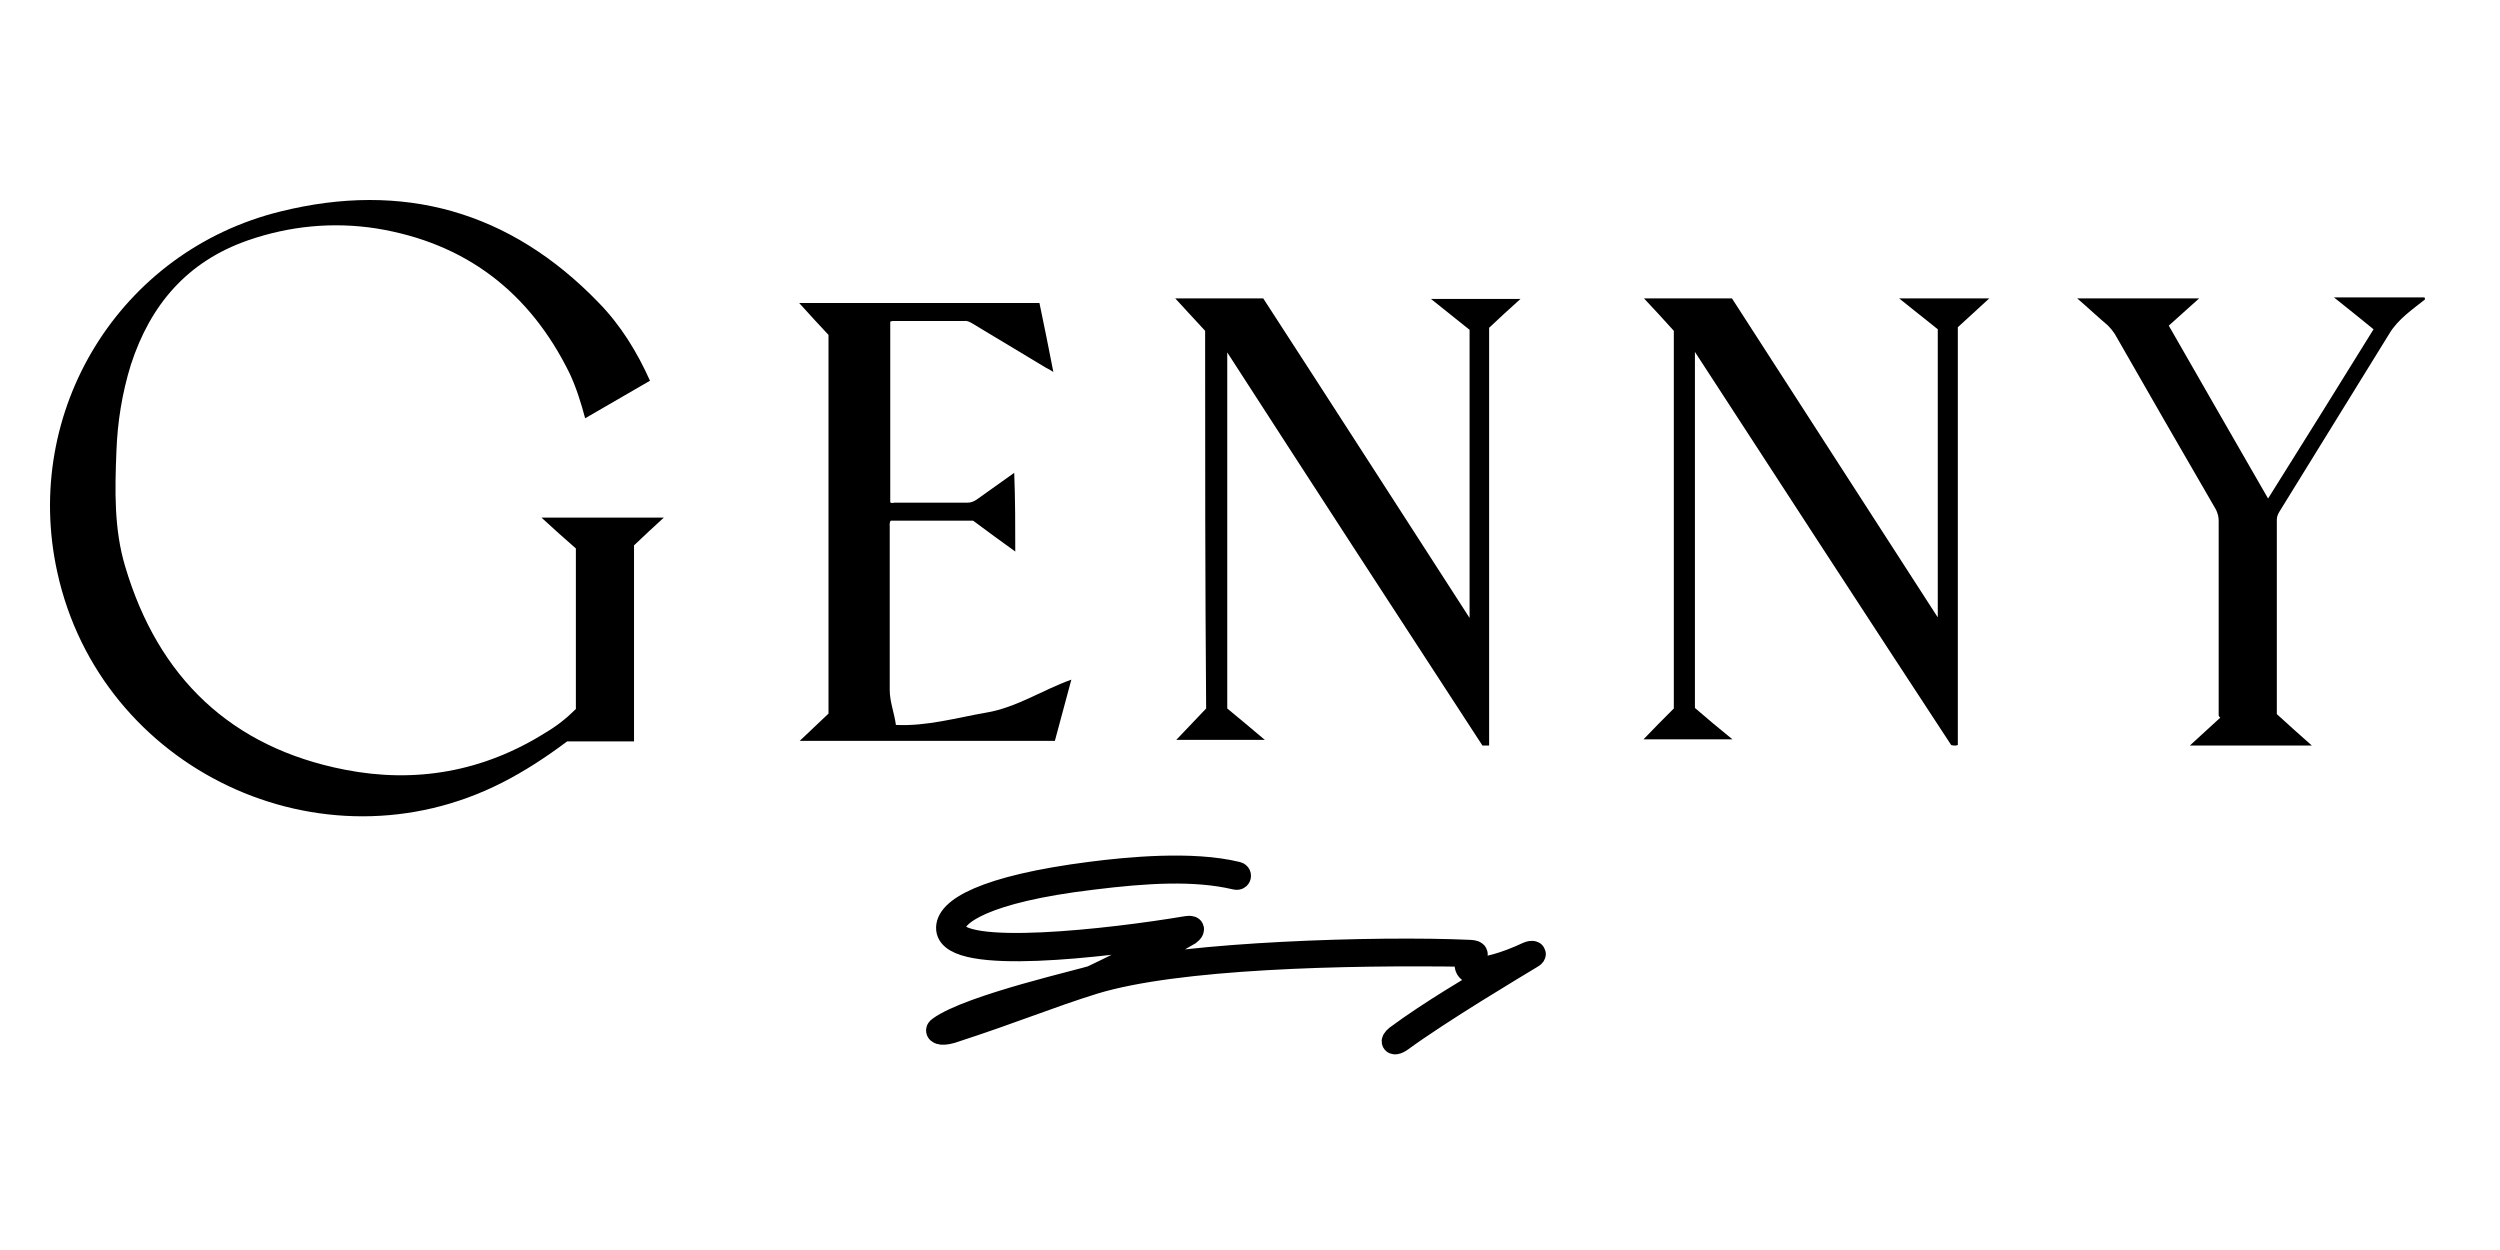 <svg width="100" height="50" viewBox="0 0 100 50" fill="none" xmlns="http://www.w3.org/2000/svg">
<path d="M43.655 34.966C45.125 34.778 47.69 34.528 49.473 34.966C49.582 34.981 49.551 35.122 49.441 35.091C47.799 34.7 45.829 34.825 43.687 35.091C39.355 35.607 38.056 36.545 38.118 37.155C38.243 38.359 44.421 37.656 47.486 37.14C47.799 37.093 47.611 37.265 47.549 37.312C46.563 37.89 45.547 38.407 44.499 38.892C44.39 38.954 44.437 38.985 44.546 38.954C47.424 38.188 55.025 37.922 58.794 38.094C59.106 38.109 58.997 38.203 58.966 38.266C58.841 38.484 58.7 38.798 59.091 38.782C59.45 38.782 60.154 38.625 61.124 38.172C61.296 38.094 61.437 38.141 61.233 38.25C60.561 38.657 57.621 40.408 55.994 41.597C55.806 41.722 55.65 41.706 55.885 41.503C57.261 40.486 58.856 39.564 60.342 38.657C60.373 38.642 60.342 38.579 60.295 38.595C59.716 38.798 58.34 39.235 58.763 38.281C58.779 38.234 58.84 38.172 58.747 38.172C53.805 38.094 47.08 38.25 43.749 39.267C41.935 39.83 40.636 40.393 38.04 41.237C37.602 41.362 37.462 41.237 37.587 41.159C38.791 40.268 43.499 39.22 43.718 39.11C45.047 38.485 46.423 37.734 47.143 37.405C47.314 37.327 47.299 37.296 47.19 37.312C44.171 37.796 38.087 38.532 37.946 37.171C37.868 36.42 39.371 35.513 43.655 34.966Z" fill="black"/>
<path d="M43.655 34.966C45.125 34.778 47.69 34.528 49.473 34.966C49.582 34.981 49.551 35.122 49.441 35.091C47.799 34.7 45.829 34.825 43.687 35.091C39.355 35.607 38.056 36.545 38.118 37.155C38.243 38.359 44.421 37.656 47.486 37.14C47.799 37.093 47.611 37.265 47.549 37.312C46.563 37.89 45.547 38.407 44.499 38.892C44.39 38.954 44.437 38.985 44.546 38.954C47.424 38.188 55.025 37.922 58.794 38.094C59.106 38.109 58.997 38.203 58.966 38.266C58.841 38.484 58.7 38.798 59.091 38.782C59.45 38.782 60.154 38.625 61.124 38.172C61.296 38.094 61.437 38.141 61.233 38.25C60.561 38.657 57.621 40.408 55.994 41.597C55.806 41.722 55.65 41.706 55.885 41.503C57.261 40.486 58.856 39.564 60.342 38.657C60.373 38.642 60.342 38.579 60.295 38.595C59.716 38.798 58.34 39.235 58.763 38.281C58.779 38.234 58.84 38.172 58.747 38.172C53.805 38.094 47.08 38.25 43.749 39.267C41.935 39.83 40.636 40.393 38.04 41.237C37.602 41.362 37.462 41.237 37.587 41.159C38.791 40.268 43.499 39.22 43.718 39.11C45.047 38.485 46.423 37.734 47.143 37.405C47.314 37.327 47.299 37.296 47.19 37.312C44.171 37.796 38.087 38.532 37.946 37.171C37.868 36.42 39.371 35.513 43.655 34.966Z" stroke="black"/>
<path d="M97 11.977C96.486 12.389 95.93 12.759 95.58 13.335C94.119 15.702 92.658 18.069 91.196 20.435C91.135 20.538 91.073 20.641 91.073 20.785C91.073 23.378 91.073 25.971 91.073 28.564C91.526 28.976 91.978 29.388 92.472 29.82C90.826 29.82 89.241 29.82 87.595 29.82C88.007 29.449 88.397 29.079 88.809 28.708C88.789 28.688 88.768 28.667 88.747 28.626C88.747 28.544 88.747 28.441 88.747 28.359C88.747 25.848 88.747 23.337 88.747 20.826C88.747 20.662 88.706 20.538 88.644 20.394C87.286 18.048 85.928 15.702 84.59 13.356C84.508 13.232 84.426 13.129 84.323 13.026C83.911 12.677 83.52 12.306 83.088 11.936C84.714 11.936 86.319 11.936 87.965 11.936C87.554 12.306 87.142 12.677 86.751 13.026C88.109 15.393 89.406 17.657 90.723 19.941C92.143 17.677 93.543 15.434 94.942 13.171C94.427 12.759 93.934 12.347 93.357 11.895C94.613 11.895 95.786 11.895 96.979 11.895C97 11.936 97 11.956 97 11.977Z" fill="black"/>
<path d="M23.035 28.359C23.035 26.219 23.035 24.099 23.035 21.938C22.583 21.547 22.13 21.136 21.657 20.703C23.303 20.703 24.888 20.703 26.555 20.703C26.122 21.094 25.731 21.465 25.361 21.815C25.361 24.47 25.361 27.063 25.361 29.656C24.455 29.656 23.57 29.656 22.686 29.656C21.862 30.273 21.018 30.829 20.092 31.302C12.869 34.986 4.019 30.788 2.291 22.885C0.871 16.443 4.781 10.043 11.223 8.458C16.12 7.244 20.401 8.438 23.941 12.101C24.826 13.006 25.484 14.077 25.999 15.229C25.135 15.723 24.27 16.238 23.406 16.731C23.241 16.114 23.056 15.517 22.788 14.941C21.183 11.669 18.611 9.714 15.05 9.137C13.322 8.87 11.593 9.034 9.926 9.611C7.497 10.454 6.016 12.183 5.234 14.591C4.884 15.723 4.699 16.875 4.657 18.049C4.596 19.592 4.555 21.156 5.007 22.659C6.324 27.104 9.247 29.903 13.795 30.788C16.614 31.343 19.331 30.87 21.821 29.306C22.274 29.038 22.665 28.73 23.035 28.359Z" fill="black"/>
<path d="M48.205 13.233C47.773 12.76 47.382 12.348 47.011 11.937C48.164 11.937 49.337 11.937 50.53 11.937C53.268 16.155 56.005 20.416 58.783 24.717C58.783 20.848 58.783 17.02 58.783 13.192C58.289 12.801 57.775 12.389 57.239 11.957C58.433 11.957 59.606 11.957 60.82 11.957C60.388 12.348 59.977 12.719 59.565 13.11C59.565 18.666 59.565 24.243 59.565 29.821C59.483 29.821 59.4 29.821 59.297 29.821C55.902 24.614 52.506 19.387 49.09 14.097C49.09 18.872 49.09 23.585 49.09 28.339C49.563 28.73 50.057 29.141 50.592 29.594C49.357 29.594 48.205 29.594 47.052 29.594C47.443 29.183 47.834 28.771 48.246 28.339C48.205 23.276 48.205 18.234 48.205 13.233Z" fill="black"/>
<path d="M67.797 14.077C67.797 18.872 67.797 23.585 67.797 28.318C68.27 28.73 68.764 29.141 69.299 29.574C68.065 29.574 66.891 29.574 65.739 29.574C66.13 29.162 66.542 28.75 66.953 28.339C66.953 23.297 66.953 18.234 66.953 13.233C66.542 12.78 66.151 12.348 65.76 11.937C66.891 11.937 68.065 11.937 69.279 11.937C71.995 16.155 74.753 20.416 77.511 24.696C77.511 20.827 77.511 16.999 77.511 13.171C77.017 12.78 76.502 12.369 75.967 11.937C77.181 11.937 78.355 11.937 79.569 11.937C79.137 12.328 78.725 12.719 78.313 13.089C78.313 18.646 78.313 24.223 78.313 29.8C78.21 29.841 78.128 29.821 78.046 29.8C74.63 24.593 71.234 19.366 67.797 14.077Z" fill="black"/>
<path d="M40.611 22.061C40.034 21.65 39.479 21.238 38.923 20.826C37.832 20.826 36.721 20.826 35.63 20.826C35.569 20.909 35.589 21.012 35.589 21.094C35.589 23.255 35.589 25.436 35.589 27.597C35.589 28.071 35.774 28.523 35.836 28.997C37.071 29.058 38.264 28.709 39.458 28.503C40.672 28.297 41.701 27.597 42.854 27.186C42.627 28.009 42.422 28.811 42.195 29.635C38.8 29.635 35.404 29.635 31.988 29.635C32.379 29.264 32.77 28.894 33.14 28.544C33.14 23.461 33.14 18.46 33.14 13.397C32.77 13.006 32.379 12.574 31.967 12.121C35.178 12.121 38.367 12.121 41.578 12.121C41.763 13.006 41.948 13.912 42.134 14.879C42.01 14.796 41.928 14.755 41.846 14.714C40.858 14.117 39.89 13.541 38.903 12.944C38.8 12.883 38.697 12.821 38.573 12.841C37.606 12.841 36.659 12.841 35.692 12.841C35.671 12.841 35.651 12.862 35.61 12.862C35.61 15.27 35.61 17.678 35.61 20.086C35.651 20.147 35.733 20.106 35.795 20.106C36.762 20.106 37.729 20.106 38.697 20.106C38.841 20.106 38.944 20.065 39.067 19.983C39.561 19.633 40.055 19.283 40.569 18.913C40.611 20.003 40.611 21.012 40.611 22.061Z" fill="black"/>
</svg>
